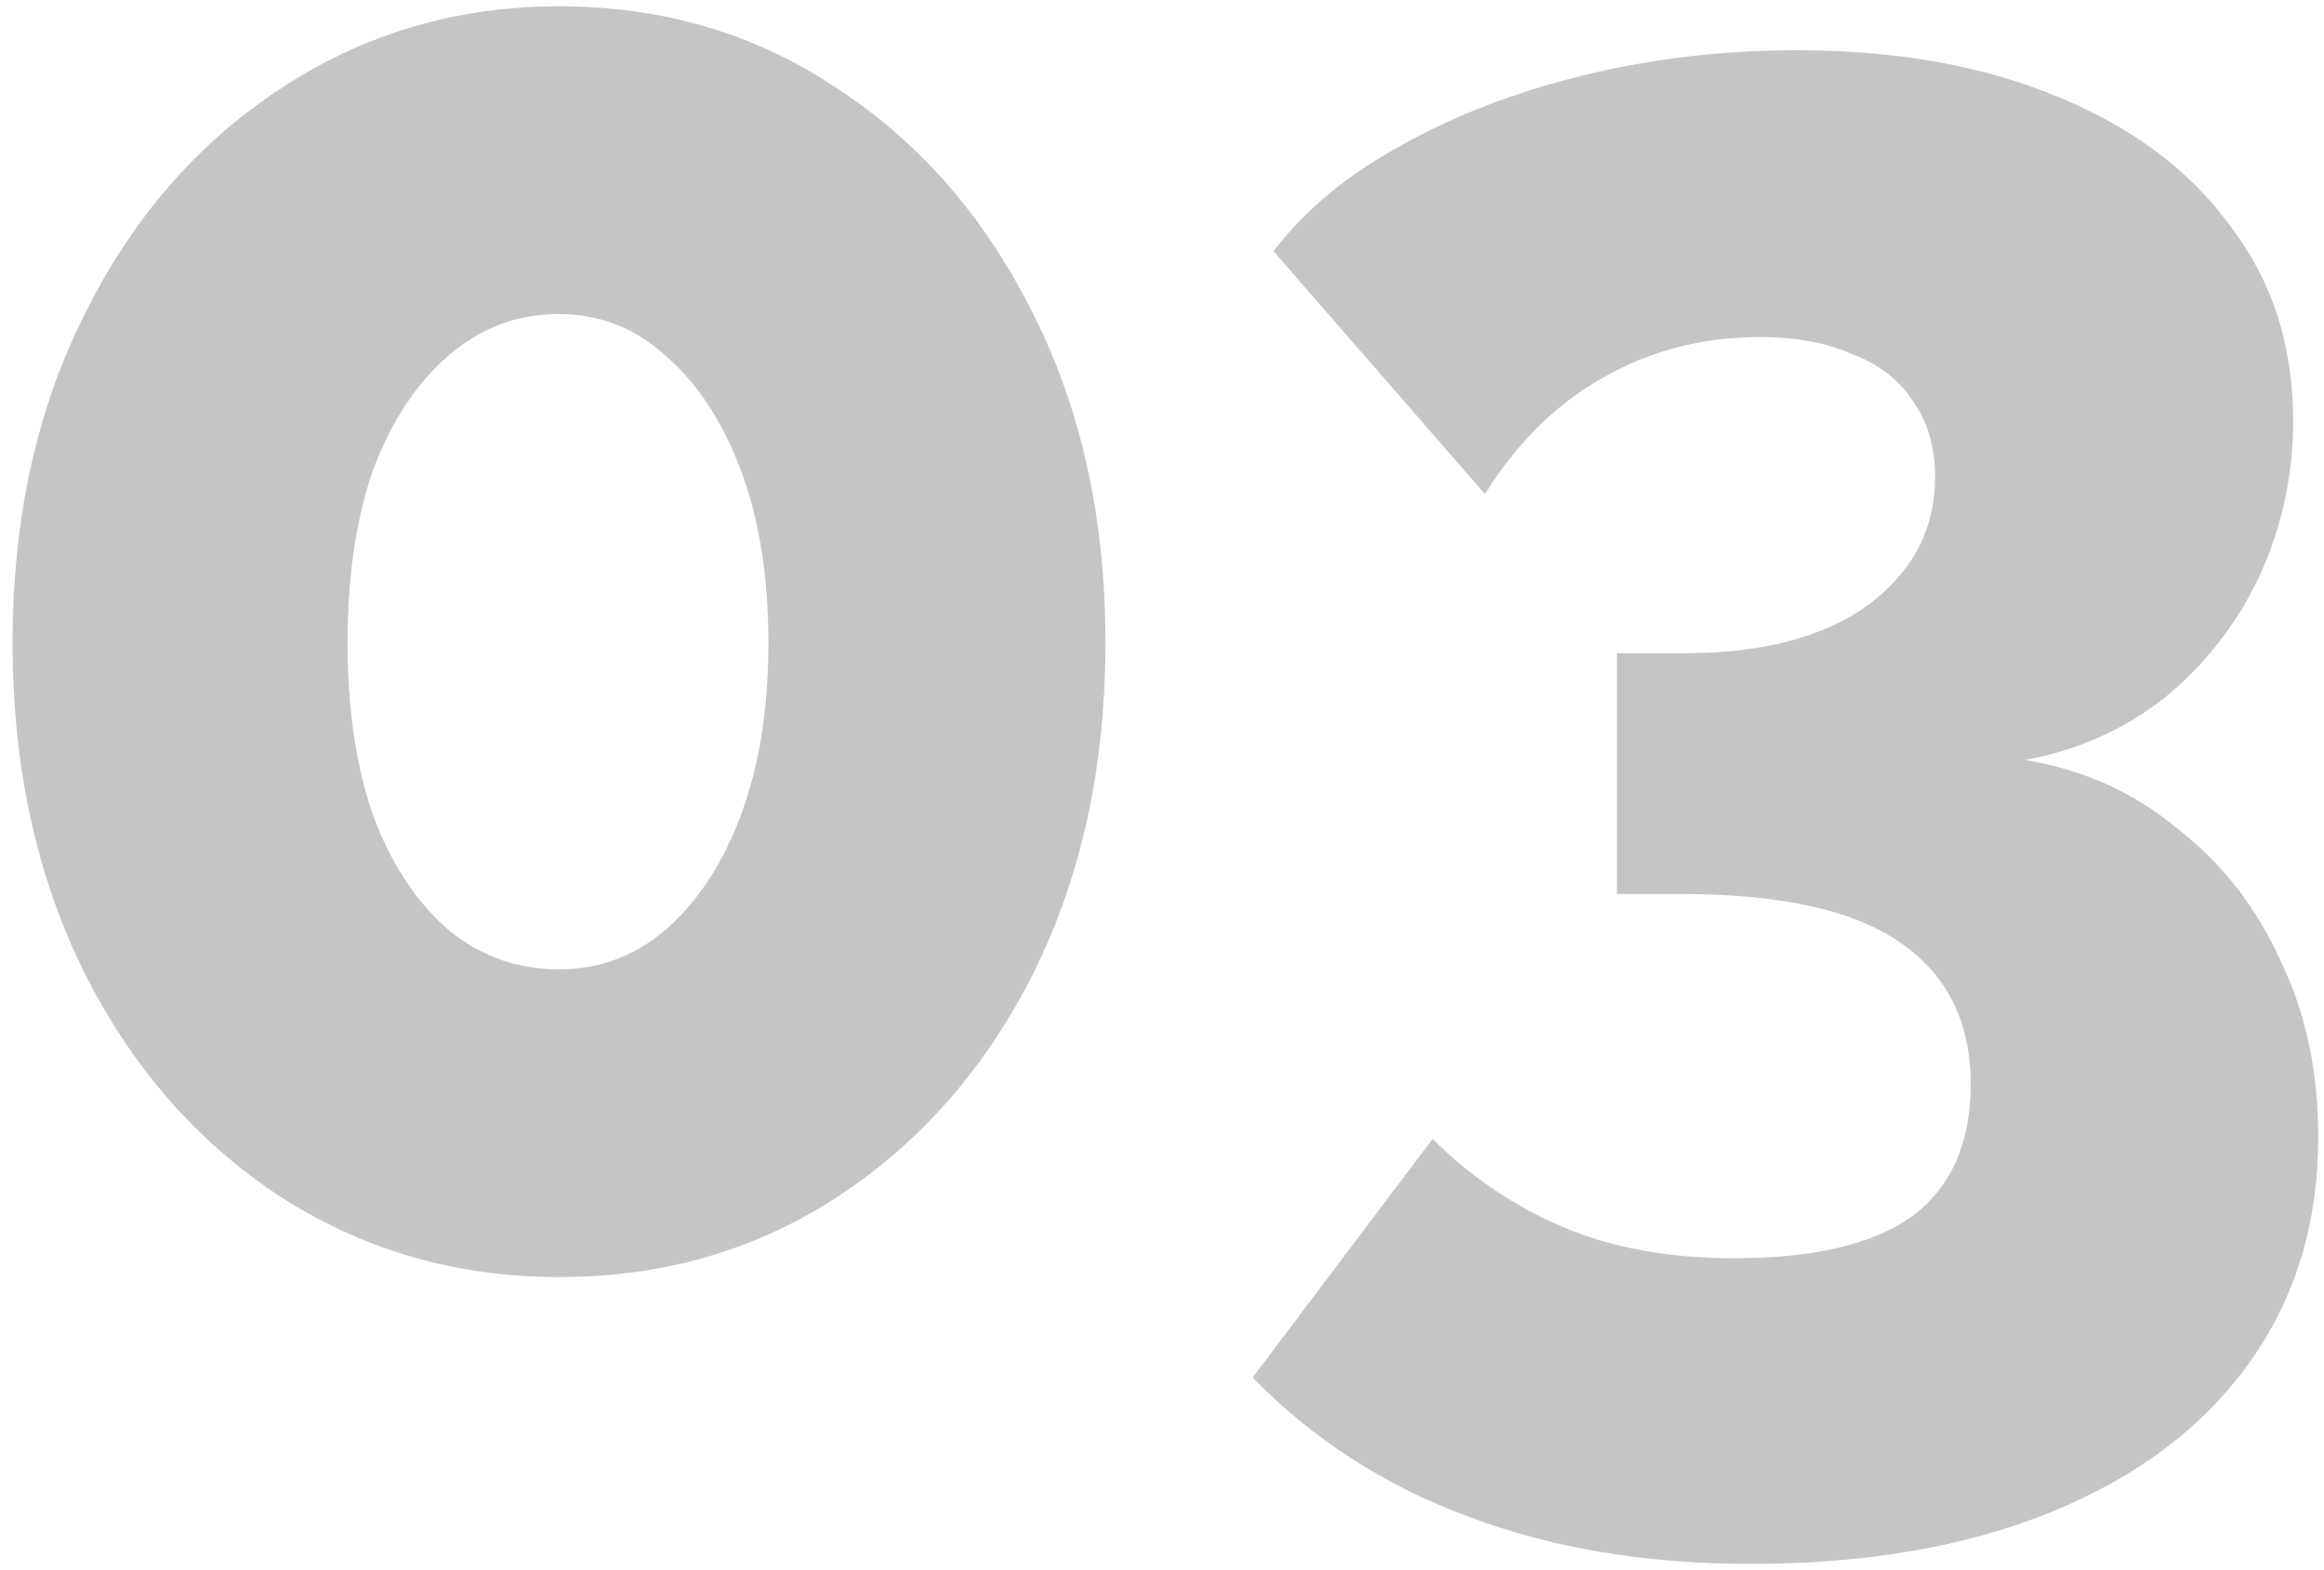 <?xml version="1.0" encoding="UTF-8"?> <svg xmlns="http://www.w3.org/2000/svg" width="111" height="75" viewBox="0 0 111 75" fill="none"> <path d="M52.8 30.7C52.8 36.567 51.667 41.8 49.4 46.4C47.133 50.933 44.033 54.5 40.1 57.1C36.167 59.7 31.7 61 26.7 61C21.767 61 17.3 59.7 13.3 57.1C9.367 54.5 6.267 50.933 4 46.4C1.733 41.8 0.6 36.567 0.6 30.7C0.6 24.833 1.733 19.633 4 15.1C6.267 10.5 9.367 6.9 13.3 4.3C17.3 1.633 21.767 0.3 26.7 0.3C31.7 0.3 36.167 1.633 40.1 4.3C44.033 6.9 47.133 10.5 49.4 15.1C51.667 19.633 52.8 24.833 52.8 30.7ZM36.7 30.7C36.7 27.567 36.267 24.833 35.4 22.5C34.533 20.167 33.333 18.333 31.8 17C30.333 15.667 28.633 15 26.7 15C24.7 15 22.933 15.667 21.4 17C19.867 18.333 18.667 20.167 17.8 22.5C17 24.833 16.6 27.567 16.6 30.7C16.6 33.833 17 36.567 17.8 38.9C18.667 41.233 19.867 43.067 21.4 44.4C22.933 45.667 24.7 46.3 26.7 46.3C28.633 46.3 30.333 45.667 31.8 44.4C33.333 43.067 34.533 41.233 35.4 38.9C36.267 36.567 36.7 33.833 36.7 30.7ZM96.726 36.3C99.526 36.767 101.959 37.867 104.026 39.6C106.159 41.267 107.792 43.367 108.926 45.9C110.126 48.367 110.726 51.167 110.726 54.3C110.726 58.433 109.626 62.033 107.426 65.1C105.226 68.167 102.092 70.533 98.026 72.2C93.959 73.867 89.159 74.7 83.626 74.7C78.559 74.7 74.026 73.933 70.026 72.4C66.092 70.933 62.692 68.733 59.826 65.8L68.426 54.4C70.226 56.2 72.292 57.6 74.626 58.6C76.959 59.6 79.692 60.1 82.826 60.1C86.626 60.1 89.459 59.433 91.326 58.1C93.192 56.7 94.126 54.6 94.126 51.8C94.126 48.8 92.992 46.533 90.726 45C88.526 43.467 85.026 42.7 80.226 42.7H77.226V31.2H80.526C84.192 31.2 87.092 30.433 89.226 28.9C91.359 27.3 92.426 25.267 92.426 22.8C92.426 21.333 92.059 20.1 91.326 19.1C90.659 18.1 89.692 17.367 88.426 16.9C87.226 16.367 85.759 16.1 84.026 16.1C81.359 16.1 78.892 16.733 76.626 18C74.359 19.267 72.459 21.133 70.926 23.6L60.826 12C62.292 10.067 64.292 8.4 66.826 7C69.426 5.533 72.359 4.4 75.626 3.6C78.892 2.8 82.292 2.4 85.826 2.4C90.559 2.4 94.692 3.133 98.226 4.6C101.826 6.067 104.592 8.133 106.526 10.8C108.526 13.4 109.526 16.5 109.526 20.1C109.526 22.7 108.992 25.167 107.926 27.5C106.859 29.767 105.359 31.7 103.426 33.3C101.492 34.833 99.259 35.833 96.726 36.3Z" fill="#C5C5C5"></path> </svg> 